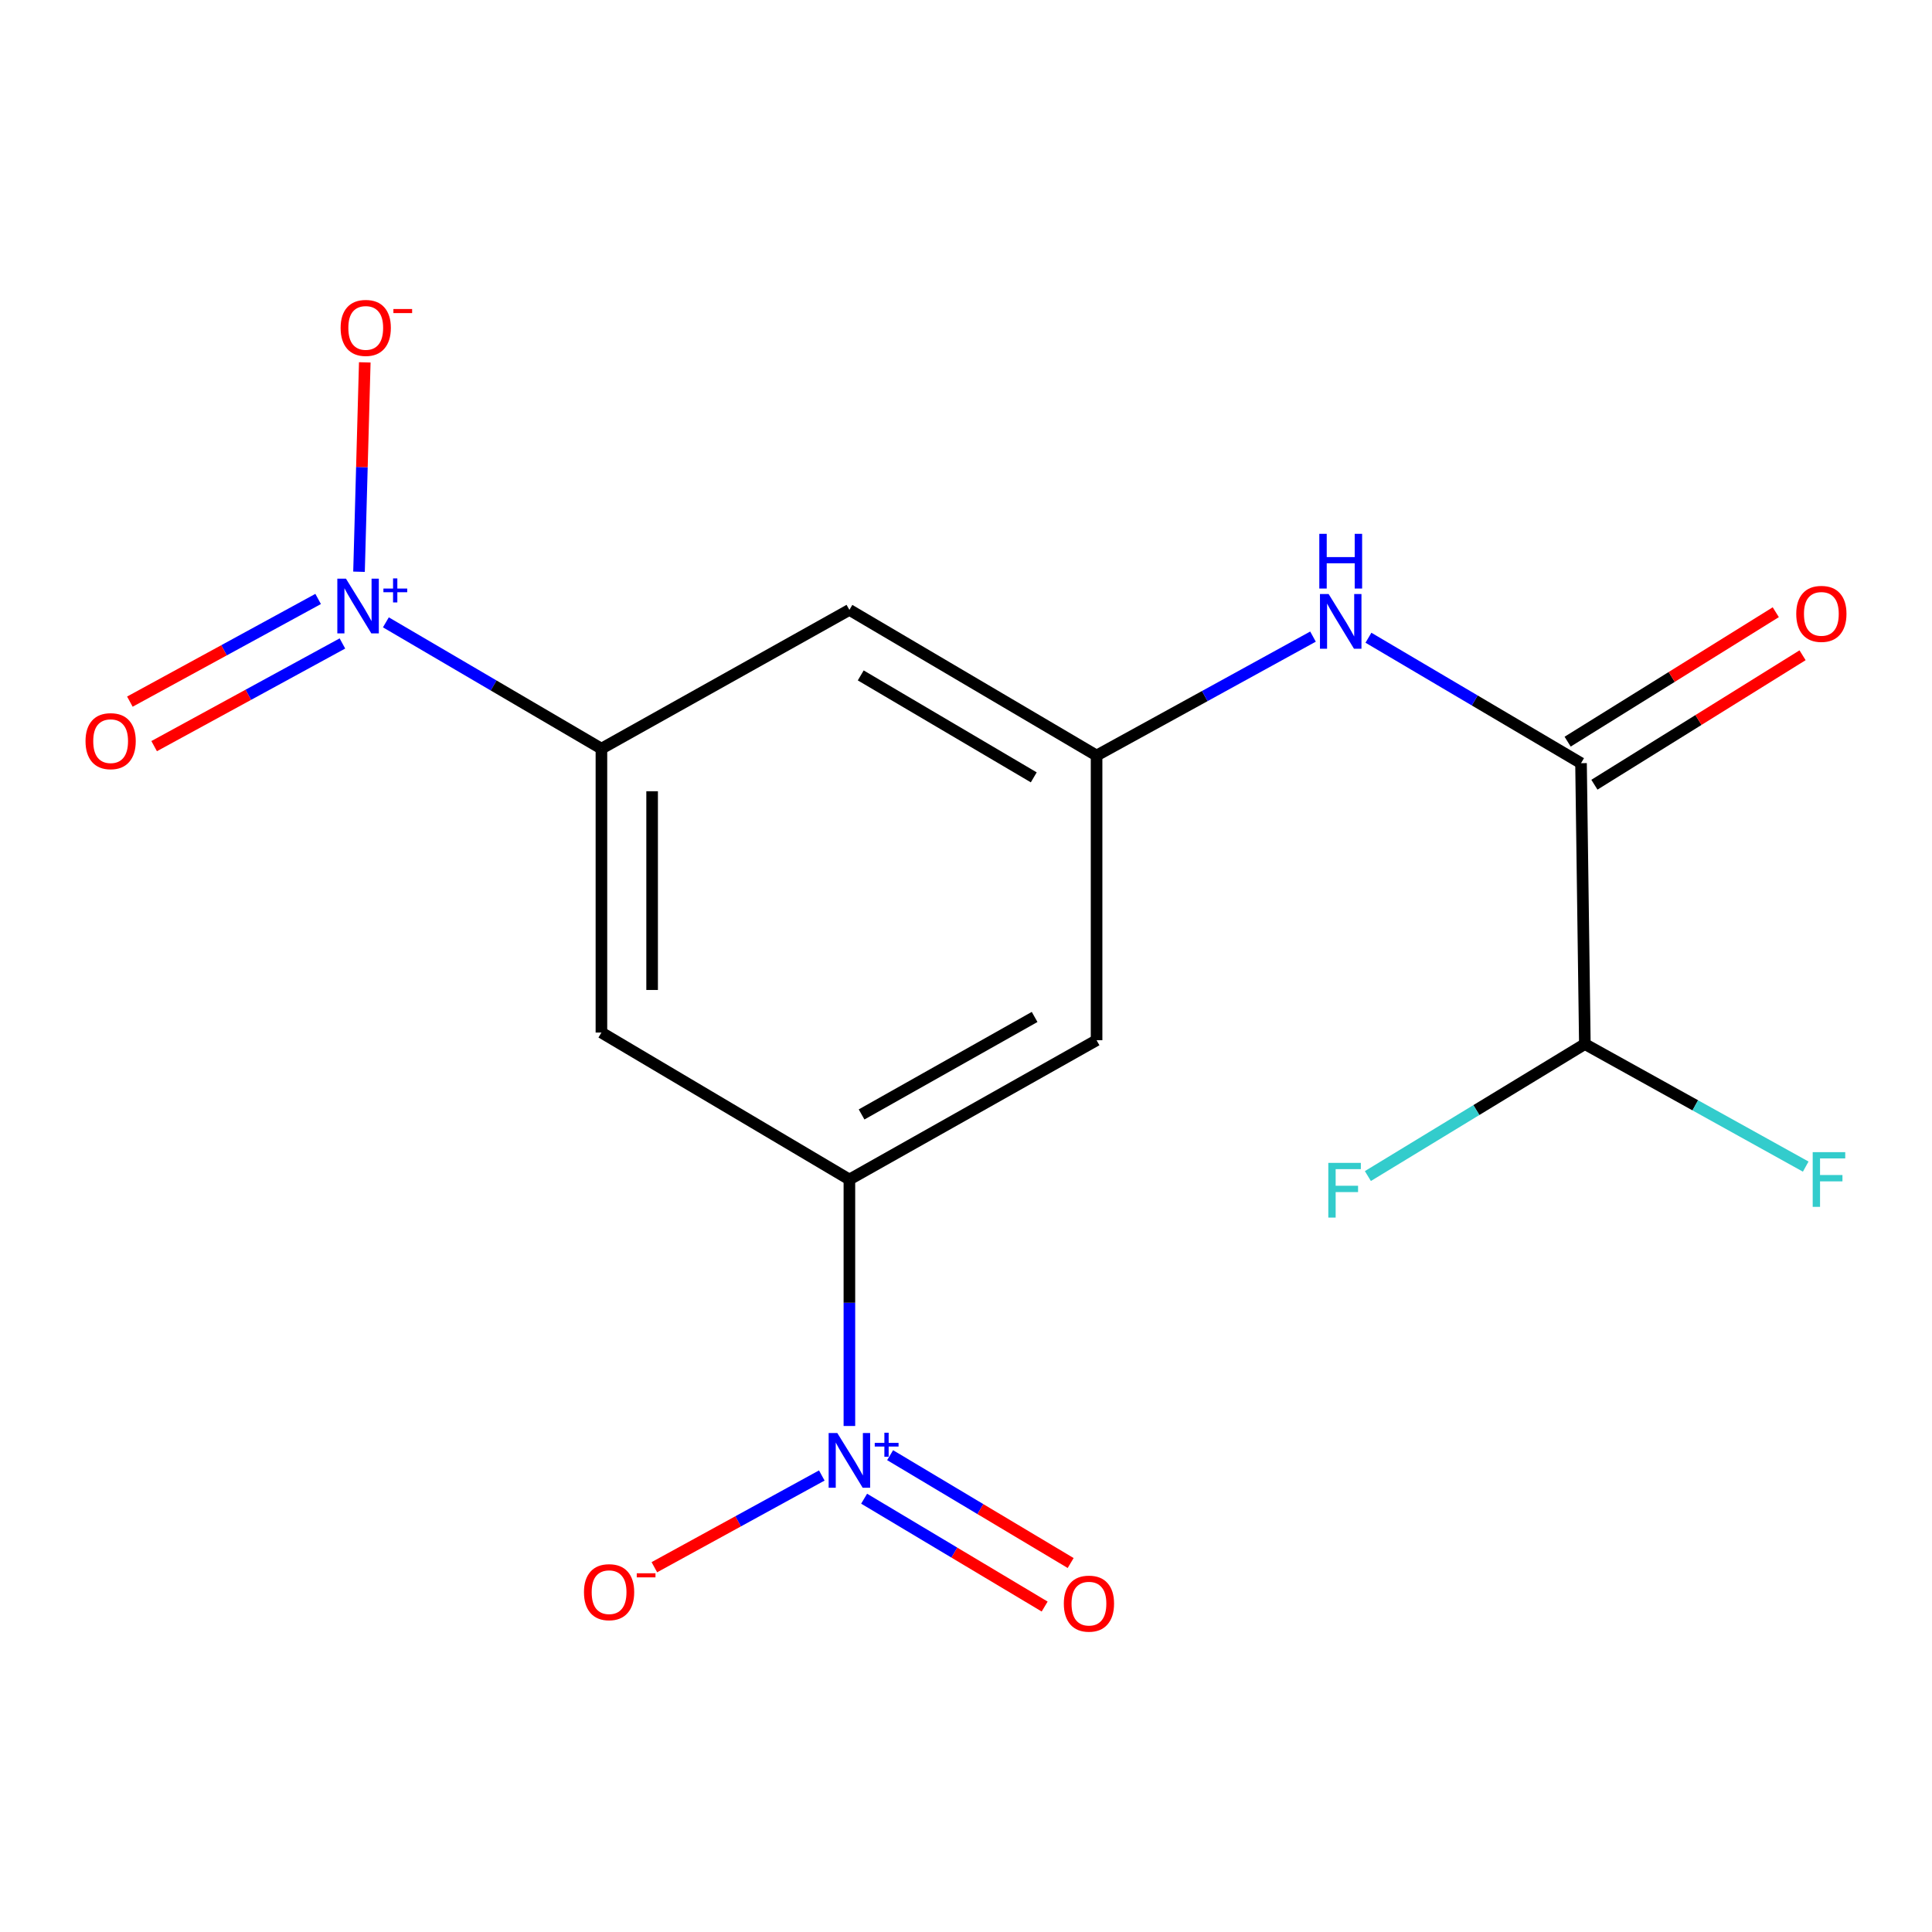 <?xml version='1.0' encoding='iso-8859-1'?>
<svg version='1.1' baseProfile='full'
              xmlns='http://www.w3.org/2000/svg'
                      xmlns:rdkit='http://www.rdkit.org/xml'
                      xmlns:xlink='http://www.w3.org/1999/xlink'
                  xml:space='preserve'
width='1000px' height='1000px' viewBox='0 0 1000 1000'>
<!-- END OF HEADER -->
<rect style='opacity:1.0;fill:#FFFFFF;stroke:none' width='1000' height='1000' x='0' y='0'> </rect>
<path class='bond-2' d='M 439.645,738.091 L 439.645,674.3' style='fill:none;fill-rule:evenodd;stroke:#0000FF;stroke-width:6px;stroke-linecap:butt;stroke-linejoin:miter;stroke-opacity:1' />
<path class='bond-2' d='M 439.645,674.3 L 439.645,610.509' style='fill:none;fill-rule:evenodd;stroke:#000000;stroke-width:6px;stroke-linecap:butt;stroke-linejoin:miter;stroke-opacity:1' />
<path class='bond-10' d='M 425.359,763.712 L 382.026,787.451' style='fill:none;fill-rule:evenodd;stroke:#0000FF;stroke-width:6px;stroke-linecap:butt;stroke-linejoin:miter;stroke-opacity:1' />
<path class='bond-10' d='M 382.026,787.451 L 338.693,811.189' style='fill:none;fill-rule:evenodd;stroke:#FF0000;stroke-width:6px;stroke-linecap:butt;stroke-linejoin:miter;stroke-opacity:1' />
<path class='bond-12' d='M 447.267,775.723 L 493.99,803.636' style='fill:none;fill-rule:evenodd;stroke:#0000FF;stroke-width:6px;stroke-linecap:butt;stroke-linejoin:miter;stroke-opacity:1' />
<path class='bond-12' d='M 493.99,803.636 L 540.713,831.549' style='fill:none;fill-rule:evenodd;stroke:#FF0000;stroke-width:6px;stroke-linecap:butt;stroke-linejoin:miter;stroke-opacity:1' />
<path class='bond-12' d='M 460.725,753.195 L 507.448,781.108' style='fill:none;fill-rule:evenodd;stroke:#0000FF;stroke-width:6px;stroke-linecap:butt;stroke-linejoin:miter;stroke-opacity:1' />
<path class='bond-12' d='M 507.448,781.108 L 554.171,809.021' style='fill:none;fill-rule:evenodd;stroke:#FF0000;stroke-width:6px;stroke-linecap:butt;stroke-linejoin:miter;stroke-opacity:1' />
<path class='bond-0' d='M 199.728,322.124 L 255.512,354.813' style='fill:none;fill-rule:evenodd;stroke:#0000FF;stroke-width:6px;stroke-linecap:butt;stroke-linejoin:miter;stroke-opacity:1' />
<path class='bond-0' d='M 255.512,354.813 L 311.296,387.502' style='fill:none;fill-rule:evenodd;stroke:#000000;stroke-width:6px;stroke-linecap:butt;stroke-linejoin:miter;stroke-opacity:1' />
<path class='bond-11' d='M 185.827,295.929 L 187.319,241.744' style='fill:none;fill-rule:evenodd;stroke:#0000FF;stroke-width:6px;stroke-linecap:butt;stroke-linejoin:miter;stroke-opacity:1' />
<path class='bond-11' d='M 187.319,241.744 L 188.81,187.56' style='fill:none;fill-rule:evenodd;stroke:#FF0000;stroke-width:6px;stroke-linecap:butt;stroke-linejoin:miter;stroke-opacity:1' />
<path class='bond-13' d='M 164.669,310.018 L 115.945,336.59' style='fill:none;fill-rule:evenodd;stroke:#0000FF;stroke-width:6px;stroke-linecap:butt;stroke-linejoin:miter;stroke-opacity:1' />
<path class='bond-13' d='M 115.945,336.59 L 67.222,363.163' style='fill:none;fill-rule:evenodd;stroke:#FF0000;stroke-width:6px;stroke-linecap:butt;stroke-linejoin:miter;stroke-opacity:1' />
<path class='bond-13' d='M 177.233,333.056 L 128.509,359.628' style='fill:none;fill-rule:evenodd;stroke:#0000FF;stroke-width:6px;stroke-linecap:butt;stroke-linejoin:miter;stroke-opacity:1' />
<path class='bond-13' d='M 128.509,359.628 L 79.786,386.201' style='fill:none;fill-rule:evenodd;stroke:#FF0000;stroke-width:6px;stroke-linecap:butt;stroke-linejoin:miter;stroke-opacity:1' />
<path class='bond-1' d='M 311.296,387.502 L 311.296,534.453' style='fill:none;fill-rule:evenodd;stroke:#000000;stroke-width:6px;stroke-linecap:butt;stroke-linejoin:miter;stroke-opacity:1' />
<path class='bond-1' d='M 337.537,409.545 L 337.537,512.41' style='fill:none;fill-rule:evenodd;stroke:#000000;stroke-width:6px;stroke-linecap:butt;stroke-linejoin:miter;stroke-opacity:1' />
<path class='bond-17' d='M 311.296,387.502 L 439.645,315.674' style='fill:none;fill-rule:evenodd;stroke:#000000;stroke-width:6px;stroke-linecap:butt;stroke-linejoin:miter;stroke-opacity:1' />
<path class='bond-4' d='M 439.645,610.509 L 311.296,534.453' style='fill:none;fill-rule:evenodd;stroke:#000000;stroke-width:6px;stroke-linecap:butt;stroke-linejoin:miter;stroke-opacity:1' />
<path class='bond-7' d='M 439.645,610.509 L 567.586,538.418' style='fill:none;fill-rule:evenodd;stroke:#000000;stroke-width:6px;stroke-linecap:butt;stroke-linejoin:miter;stroke-opacity:1' />
<path class='bond-7' d='M 445.954,576.834 L 535.513,526.37' style='fill:none;fill-rule:evenodd;stroke:#000000;stroke-width:6px;stroke-linecap:butt;stroke-linejoin:miter;stroke-opacity:1' />
<path class='bond-3' d='M 818.336,395.025 L 763.319,362.558' style='fill:none;fill-rule:evenodd;stroke:#000000;stroke-width:6px;stroke-linecap:butt;stroke-linejoin:miter;stroke-opacity:1' />
<path class='bond-3' d='M 763.319,362.558 L 708.303,330.091' style='fill:none;fill-rule:evenodd;stroke:#0000FF;stroke-width:6px;stroke-linecap:butt;stroke-linejoin:miter;stroke-opacity:1' />
<path class='bond-9' d='M 818.336,395.025 L 820.318,540.401' style='fill:none;fill-rule:evenodd;stroke:#000000;stroke-width:6px;stroke-linecap:butt;stroke-linejoin:miter;stroke-opacity:1' />
<path class='bond-14' d='M 825.265,406.166 L 879.133,372.664' style='fill:none;fill-rule:evenodd;stroke:#000000;stroke-width:6px;stroke-linecap:butt;stroke-linejoin:miter;stroke-opacity:1' />
<path class='bond-14' d='M 879.133,372.664 L 933.001,339.161' style='fill:none;fill-rule:evenodd;stroke:#FF0000;stroke-width:6px;stroke-linecap:butt;stroke-linejoin:miter;stroke-opacity:1' />
<path class='bond-14' d='M 811.406,383.883 L 865.274,350.381' style='fill:none;fill-rule:evenodd;stroke:#000000;stroke-width:6px;stroke-linecap:butt;stroke-linejoin:miter;stroke-opacity:1' />
<path class='bond-14' d='M 865.274,350.381 L 919.142,316.878' style='fill:none;fill-rule:evenodd;stroke:#FF0000;stroke-width:6px;stroke-linecap:butt;stroke-linejoin:miter;stroke-opacity:1' />
<path class='bond-5' d='M 567.586,391.059 L 567.586,538.418' style='fill:none;fill-rule:evenodd;stroke:#000000;stroke-width:6px;stroke-linecap:butt;stroke-linejoin:miter;stroke-opacity:1' />
<path class='bond-6' d='M 567.586,391.059 L 623.597,360.282' style='fill:none;fill-rule:evenodd;stroke:#000000;stroke-width:6px;stroke-linecap:butt;stroke-linejoin:miter;stroke-opacity:1' />
<path class='bond-6' d='M 623.597,360.282 L 679.607,329.504' style='fill:none;fill-rule:evenodd;stroke:#0000FF;stroke-width:6px;stroke-linecap:butt;stroke-linejoin:miter;stroke-opacity:1' />
<path class='bond-8' d='M 567.586,391.059 L 439.645,315.674' style='fill:none;fill-rule:evenodd;stroke:#000000;stroke-width:6px;stroke-linecap:butt;stroke-linejoin:miter;stroke-opacity:1' />
<path class='bond-8' d='M 535.073,402.36 L 445.515,349.59' style='fill:none;fill-rule:evenodd;stroke:#000000;stroke-width:6px;stroke-linecap:butt;stroke-linejoin:miter;stroke-opacity:1' />
<path class='bond-15' d='M 820.318,540.401 L 877.478,572.117' style='fill:none;fill-rule:evenodd;stroke:#000000;stroke-width:6px;stroke-linecap:butt;stroke-linejoin:miter;stroke-opacity:1' />
<path class='bond-15' d='M 877.478,572.117 L 934.637,603.833' style='fill:none;fill-rule:evenodd;stroke:#33CCCC;stroke-width:6px;stroke-linecap:butt;stroke-linejoin:miter;stroke-opacity:1' />
<path class='bond-16' d='M 820.318,540.401 L 764.163,574.564' style='fill:none;fill-rule:evenodd;stroke:#000000;stroke-width:6px;stroke-linecap:butt;stroke-linejoin:miter;stroke-opacity:1' />
<path class='bond-16' d='M 764.163,574.564 L 708.009,608.727' style='fill:none;fill-rule:evenodd;stroke:#33CCCC;stroke-width:6px;stroke-linecap:butt;stroke-linejoin:miter;stroke-opacity:1' />
<path  class='atom-0' d='M 433.385 741.726
L 442.665 756.726
Q 443.585 758.206, 445.065 760.886
Q 446.545 763.566, 446.625 763.726
L 446.625 741.726
L 450.385 741.726
L 450.385 770.046
L 446.505 770.046
L 436.545 753.646
Q 435.385 751.726, 434.145 749.526
Q 432.945 747.326, 432.585 746.646
L 432.585 770.046
L 428.905 770.046
L 428.905 741.726
L 433.385 741.726
' fill='#0000FF'/>
<path  class='atom-0' d='M 452.761 746.83
L 457.751 746.83
L 457.751 741.577
L 459.968 741.577
L 459.968 746.83
L 465.09 746.83
L 465.09 748.731
L 459.968 748.731
L 459.968 754.011
L 457.751 754.011
L 457.751 748.731
L 452.761 748.731
L 452.761 746.83
' fill='#0000FF'/>
<path  class='atom-1' d='M 179.078 299.531
L 188.358 314.531
Q 189.278 316.011, 190.758 318.691
Q 192.238 321.371, 192.318 321.531
L 192.318 299.531
L 196.078 299.531
L 196.078 327.851
L 192.198 327.851
L 182.238 311.451
Q 181.078 309.531, 179.838 307.331
Q 178.638 305.131, 178.278 304.451
L 178.278 327.851
L 174.598 327.851
L 174.598 299.531
L 179.078 299.531
' fill='#0000FF'/>
<path  class='atom-1' d='M 198.454 304.636
L 203.444 304.636
L 203.444 299.382
L 205.661 299.382
L 205.661 304.636
L 210.783 304.636
L 210.783 306.537
L 205.661 306.537
L 205.661 311.817
L 203.444 311.817
L 203.444 306.537
L 198.454 306.537
L 198.454 304.636
' fill='#0000FF'/>
<path  class='atom-7' d='M 687.692 307.462
L 696.972 322.462
Q 697.892 323.942, 699.372 326.622
Q 700.852 329.302, 700.932 329.462
L 700.932 307.462
L 704.692 307.462
L 704.692 335.782
L 700.812 335.782
L 690.852 319.382
Q 689.692 317.462, 688.452 315.262
Q 687.252 313.062, 686.892 312.382
L 686.892 335.782
L 683.212 335.782
L 683.212 307.462
L 687.692 307.462
' fill='#0000FF'/>
<path  class='atom-7' d='M 682.872 276.31
L 686.712 276.31
L 686.712 288.35
L 701.192 288.35
L 701.192 276.31
L 705.032 276.31
L 705.032 304.63
L 701.192 304.63
L 701.192 291.55
L 686.712 291.55
L 686.712 304.63
L 682.872 304.63
L 682.872 276.31
' fill='#0000FF'/>
<path  class='atom-11' d='M 302.262 824.105
Q 302.262 817.305, 305.622 813.505
Q 308.982 809.705, 315.262 809.705
Q 321.542 809.705, 324.902 813.505
Q 328.262 817.305, 328.262 824.105
Q 328.262 830.985, 324.862 834.905
Q 321.462 838.785, 315.262 838.785
Q 309.022 838.785, 305.622 834.905
Q 302.262 831.025, 302.262 824.105
M 315.262 835.585
Q 319.582 835.585, 321.902 832.705
Q 324.262 829.785, 324.262 824.105
Q 324.262 818.545, 321.902 815.745
Q 319.582 812.905, 315.262 812.905
Q 310.942 812.905, 308.582 815.705
Q 306.262 818.505, 306.262 824.105
Q 306.262 829.825, 308.582 832.705
Q 310.942 835.585, 315.262 835.585
' fill='#FF0000'/>
<path  class='atom-11' d='M 329.582 814.328
L 339.27 814.328
L 339.27 816.44
L 329.582 816.44
L 329.582 814.328
' fill='#FF0000'/>
<path  class='atom-12' d='M 176.304 169.721
Q 176.304 162.921, 179.664 159.121
Q 183.024 155.321, 189.304 155.321
Q 195.584 155.321, 198.944 159.121
Q 202.304 162.921, 202.304 169.721
Q 202.304 176.601, 198.904 180.521
Q 195.504 184.401, 189.304 184.401
Q 183.064 184.401, 179.664 180.521
Q 176.304 176.641, 176.304 169.721
M 189.304 181.201
Q 193.624 181.201, 195.944 178.321
Q 198.304 175.401, 198.304 169.721
Q 198.304 164.161, 195.944 161.361
Q 193.624 158.521, 189.304 158.521
Q 184.984 158.521, 182.624 161.321
Q 180.304 164.121, 180.304 169.721
Q 180.304 175.441, 182.624 178.321
Q 184.984 181.201, 189.304 181.201
' fill='#FF0000'/>
<path  class='atom-12' d='M 203.624 159.944
L 213.312 159.944
L 213.312 162.056
L 203.624 162.056
L 203.624 159.944
' fill='#FF0000'/>
<path  class='atom-13' d='M 550.635 830.039
Q 550.635 823.239, 553.995 819.439
Q 557.355 815.639, 563.635 815.639
Q 569.915 815.639, 573.275 819.439
Q 576.635 823.239, 576.635 830.039
Q 576.635 836.919, 573.235 840.839
Q 569.835 844.719, 563.635 844.719
Q 557.395 844.719, 553.995 840.839
Q 550.635 836.959, 550.635 830.039
M 563.635 841.519
Q 567.955 841.519, 570.275 838.639
Q 572.635 835.719, 572.635 830.039
Q 572.635 824.479, 570.275 821.679
Q 567.955 818.839, 563.635 818.839
Q 559.315 818.839, 556.955 821.639
Q 554.635 824.439, 554.635 830.039
Q 554.635 835.759, 556.955 838.639
Q 559.315 841.519, 563.635 841.519
' fill='#FF0000'/>
<path  class='atom-14' d='M 44.266 383.617
Q 44.266 376.817, 47.626 373.017
Q 50.986 369.217, 57.266 369.217
Q 63.546 369.217, 66.906 373.017
Q 70.266 376.817, 70.266 383.617
Q 70.266 390.497, 66.866 394.417
Q 63.466 398.297, 57.266 398.297
Q 51.026 398.297, 47.626 394.417
Q 44.266 390.537, 44.266 383.617
M 57.266 395.097
Q 61.586 395.097, 63.906 392.217
Q 66.266 389.297, 66.266 383.617
Q 66.266 378.057, 63.906 375.257
Q 61.586 372.417, 57.266 372.417
Q 52.946 372.417, 50.586 375.217
Q 48.266 378.017, 48.266 383.617
Q 48.266 389.337, 50.586 392.217
Q 52.946 395.097, 57.266 395.097
' fill='#FF0000'/>
<path  class='atom-15' d='M 929.734 317.737
Q 929.734 310.937, 933.094 307.137
Q 936.454 303.337, 942.734 303.337
Q 949.014 303.337, 952.374 307.137
Q 955.734 310.937, 955.734 317.737
Q 955.734 324.617, 952.334 328.537
Q 948.934 332.417, 942.734 332.417
Q 936.494 332.417, 933.094 328.537
Q 929.734 324.657, 929.734 317.737
M 942.734 329.217
Q 947.054 329.217, 949.374 326.337
Q 951.734 323.417, 951.734 317.737
Q 951.734 312.177, 949.374 309.377
Q 947.054 306.537, 942.734 306.537
Q 938.414 306.537, 936.054 309.337
Q 933.734 312.137, 933.734 317.737
Q 933.734 323.457, 936.054 326.337
Q 938.414 329.217, 942.734 329.217
' fill='#FF0000'/>
<path  class='atom-16' d='M 938.25 596.349
L 955.09 596.349
L 955.09 599.589
L 942.05 599.589
L 942.05 608.189
L 953.65 608.189
L 953.65 611.469
L 942.05 611.469
L 942.05 624.669
L 938.25 624.669
L 938.25 596.349
' fill='#33CCCC'/>
<path  class='atom-17' d='M 687.529 601.903
L 704.369 601.903
L 704.369 605.143
L 691.329 605.143
L 691.329 613.743
L 702.929 613.743
L 702.929 617.023
L 691.329 617.023
L 691.329 630.223
L 687.529 630.223
L 687.529 601.903
' fill='#33CCCC'/>
</svg>
